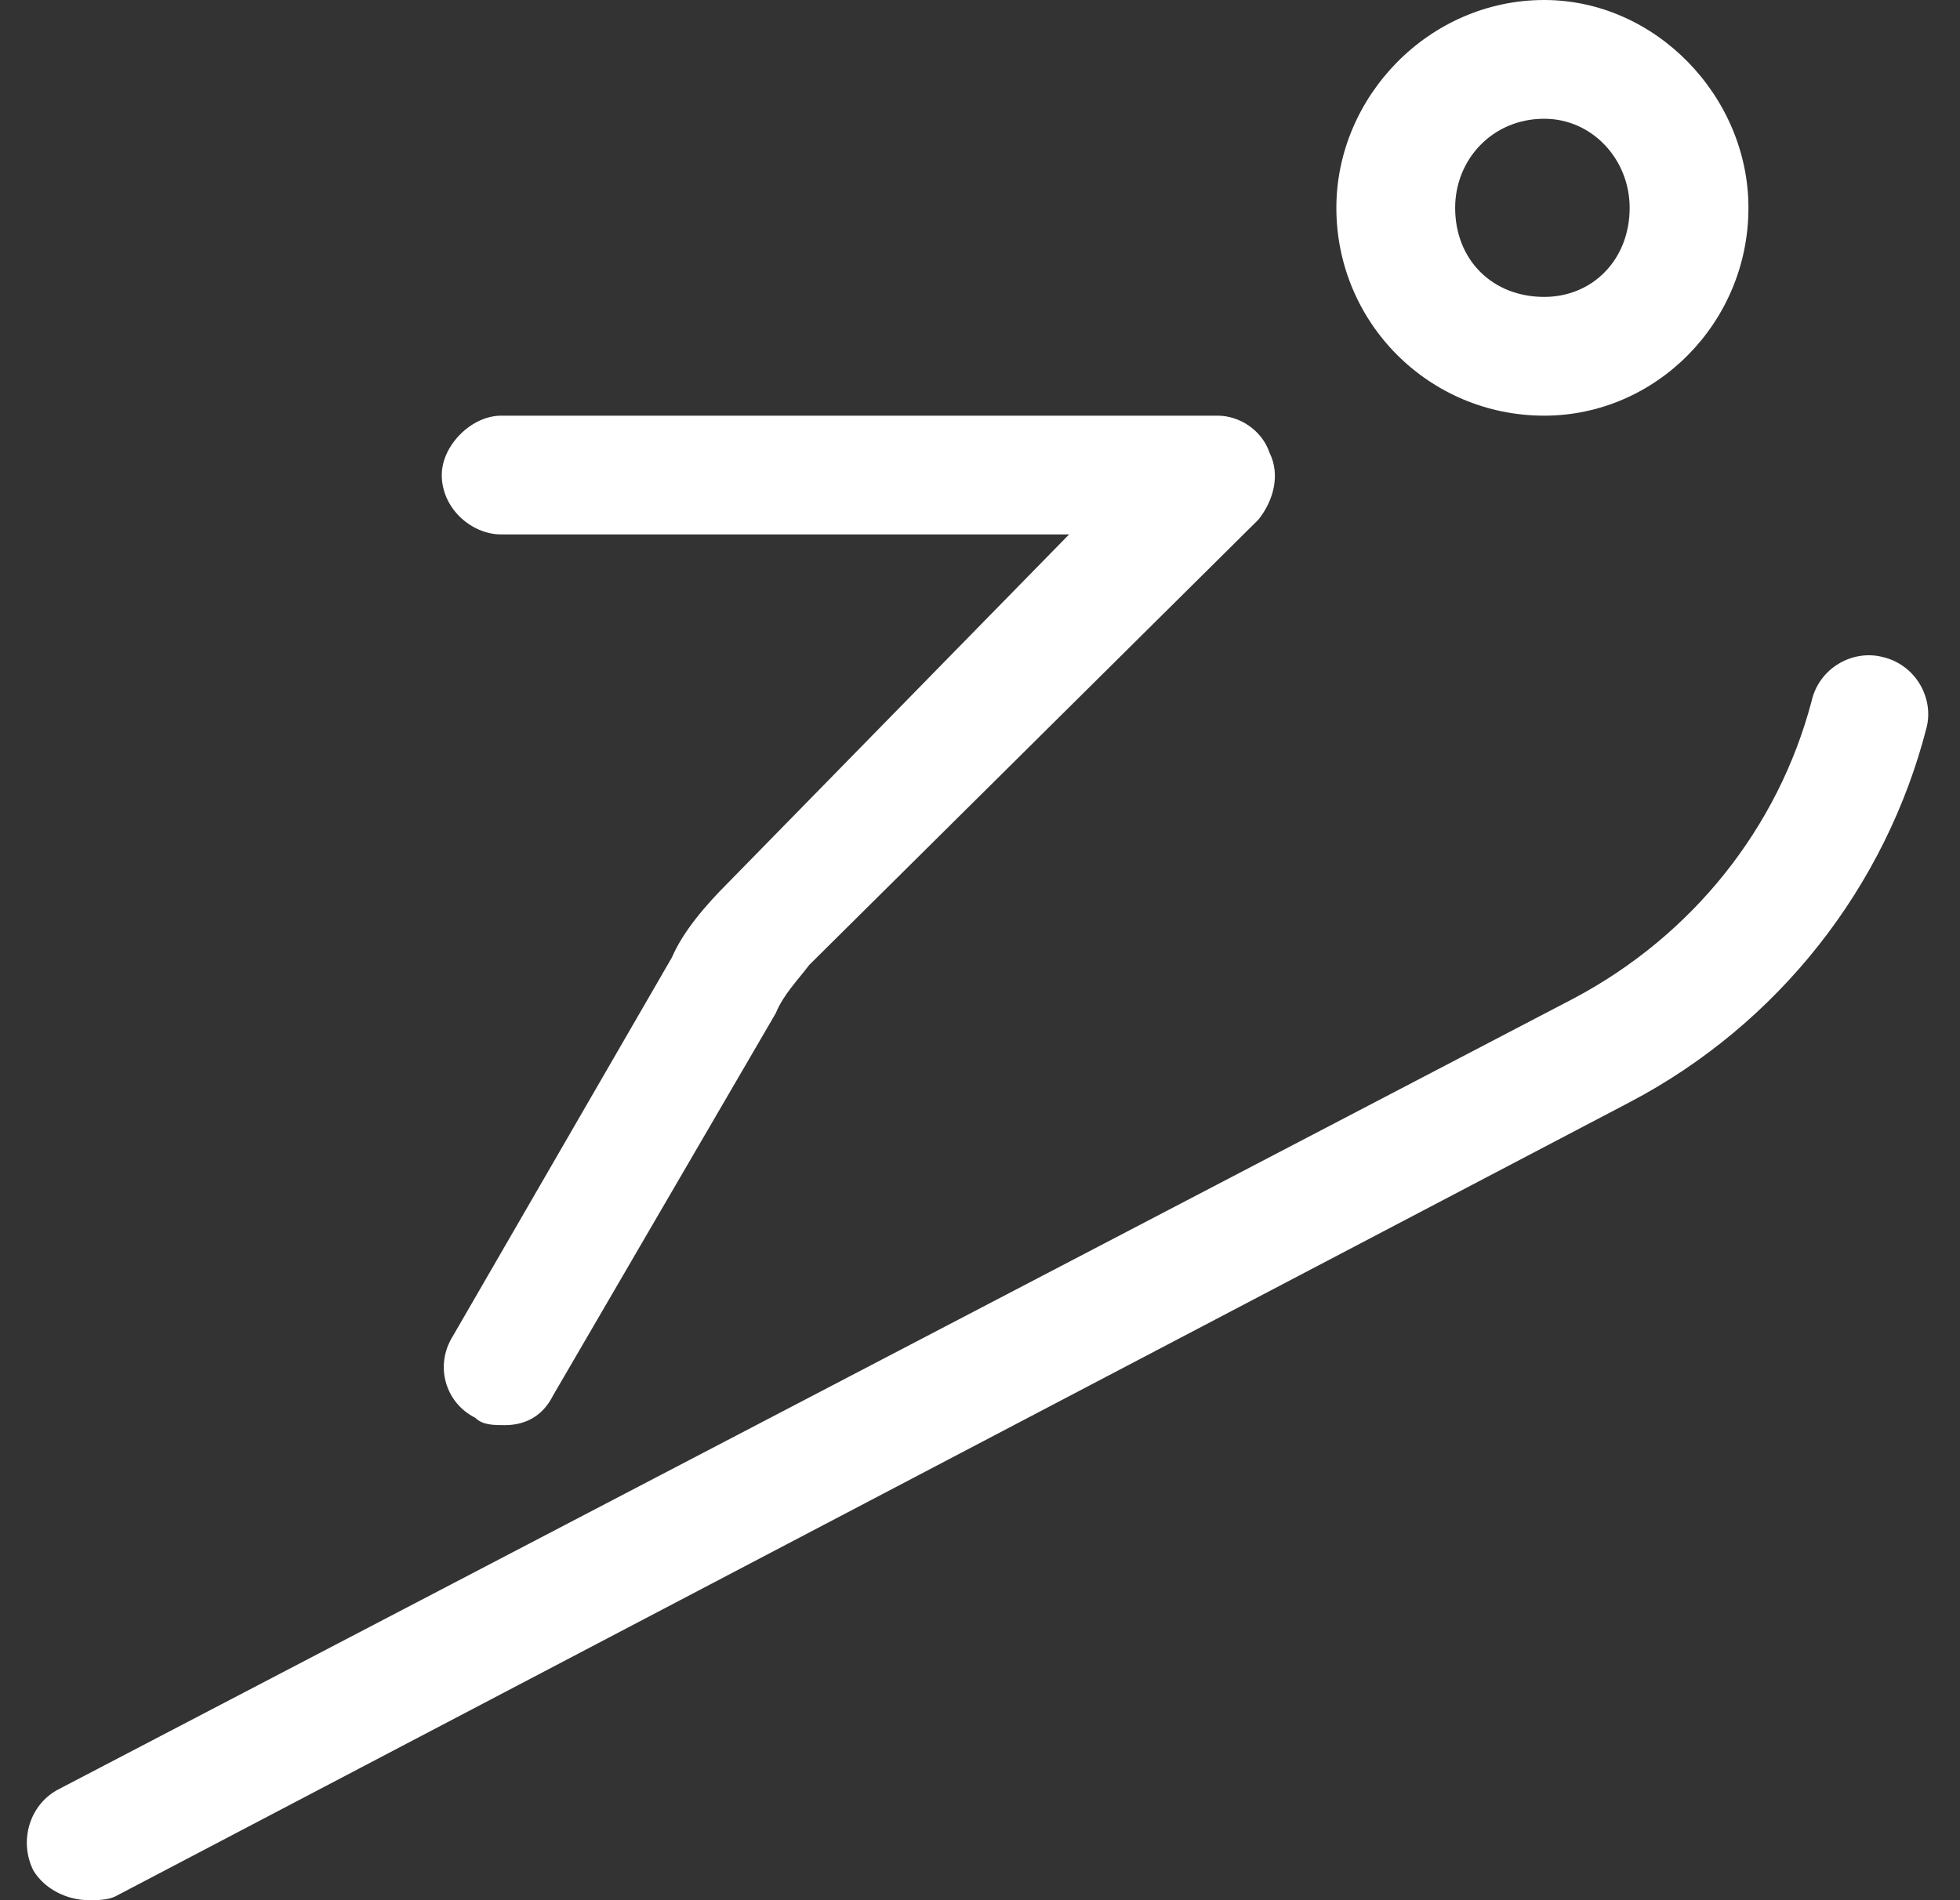 <svg width="33" height="32" viewBox="0 0 33 32" fill="none" xmlns="http://www.w3.org/2000/svg">
<rect x="0" y="0" width="33" height="32" fill="#333333" stroke="none"/>
<path d="M8.438 9C7.938 9 7.438 8.562 7.438 8C7.438 7.5 7.938 7 8.438 7H20.5C20.875 7 21.25 7.25 21.375 7.625C21.562 8 21.438 8.438 21.188 8.75L13.625 16.25C13.438 16.5 13.188 16.75 13.062 17.062L9.312 23.5C9.125 23.875 8.812 24 8.5 24C8.312 24 8.125 24 8 23.875C7.5 23.625 7.312 23 7.625 22.5L11.312 16.125C11.5 15.688 11.875 15.25 12.25 14.875L18 9H8.438ZM26 7C24.062 7 22.5 5.438 22.5 3.5C22.5 1.625 24.062 0 26 0C27.875 0 29.438 1.625 29.438 3.5C29.438 5.438 27.875 7 26 7ZM26 2C25.125 2 24.5 2.688 24.5 3.5C24.5 4.375 25.125 5 26 5C26.812 5 27.438 4.375 27.438 3.5C27.438 2.688 26.812 2 26 2ZM31.688 11.062C32.25 11.188 32.562 11.75 32.438 12.25C31.75 14.938 29.938 17.25 27.438 18.562L1.938 31.938C1.812 32 1.625 32 1.5 32C1.125 32 0.75 31.812 0.562 31.5C0.312 31 0.5 30.375 1 30.125L26.5 16.812C28.5 15.75 29.938 13.938 30.5 11.812C30.625 11.25 31.188 10.938 31.688 11.062Z" fill="white"/>
</svg>
